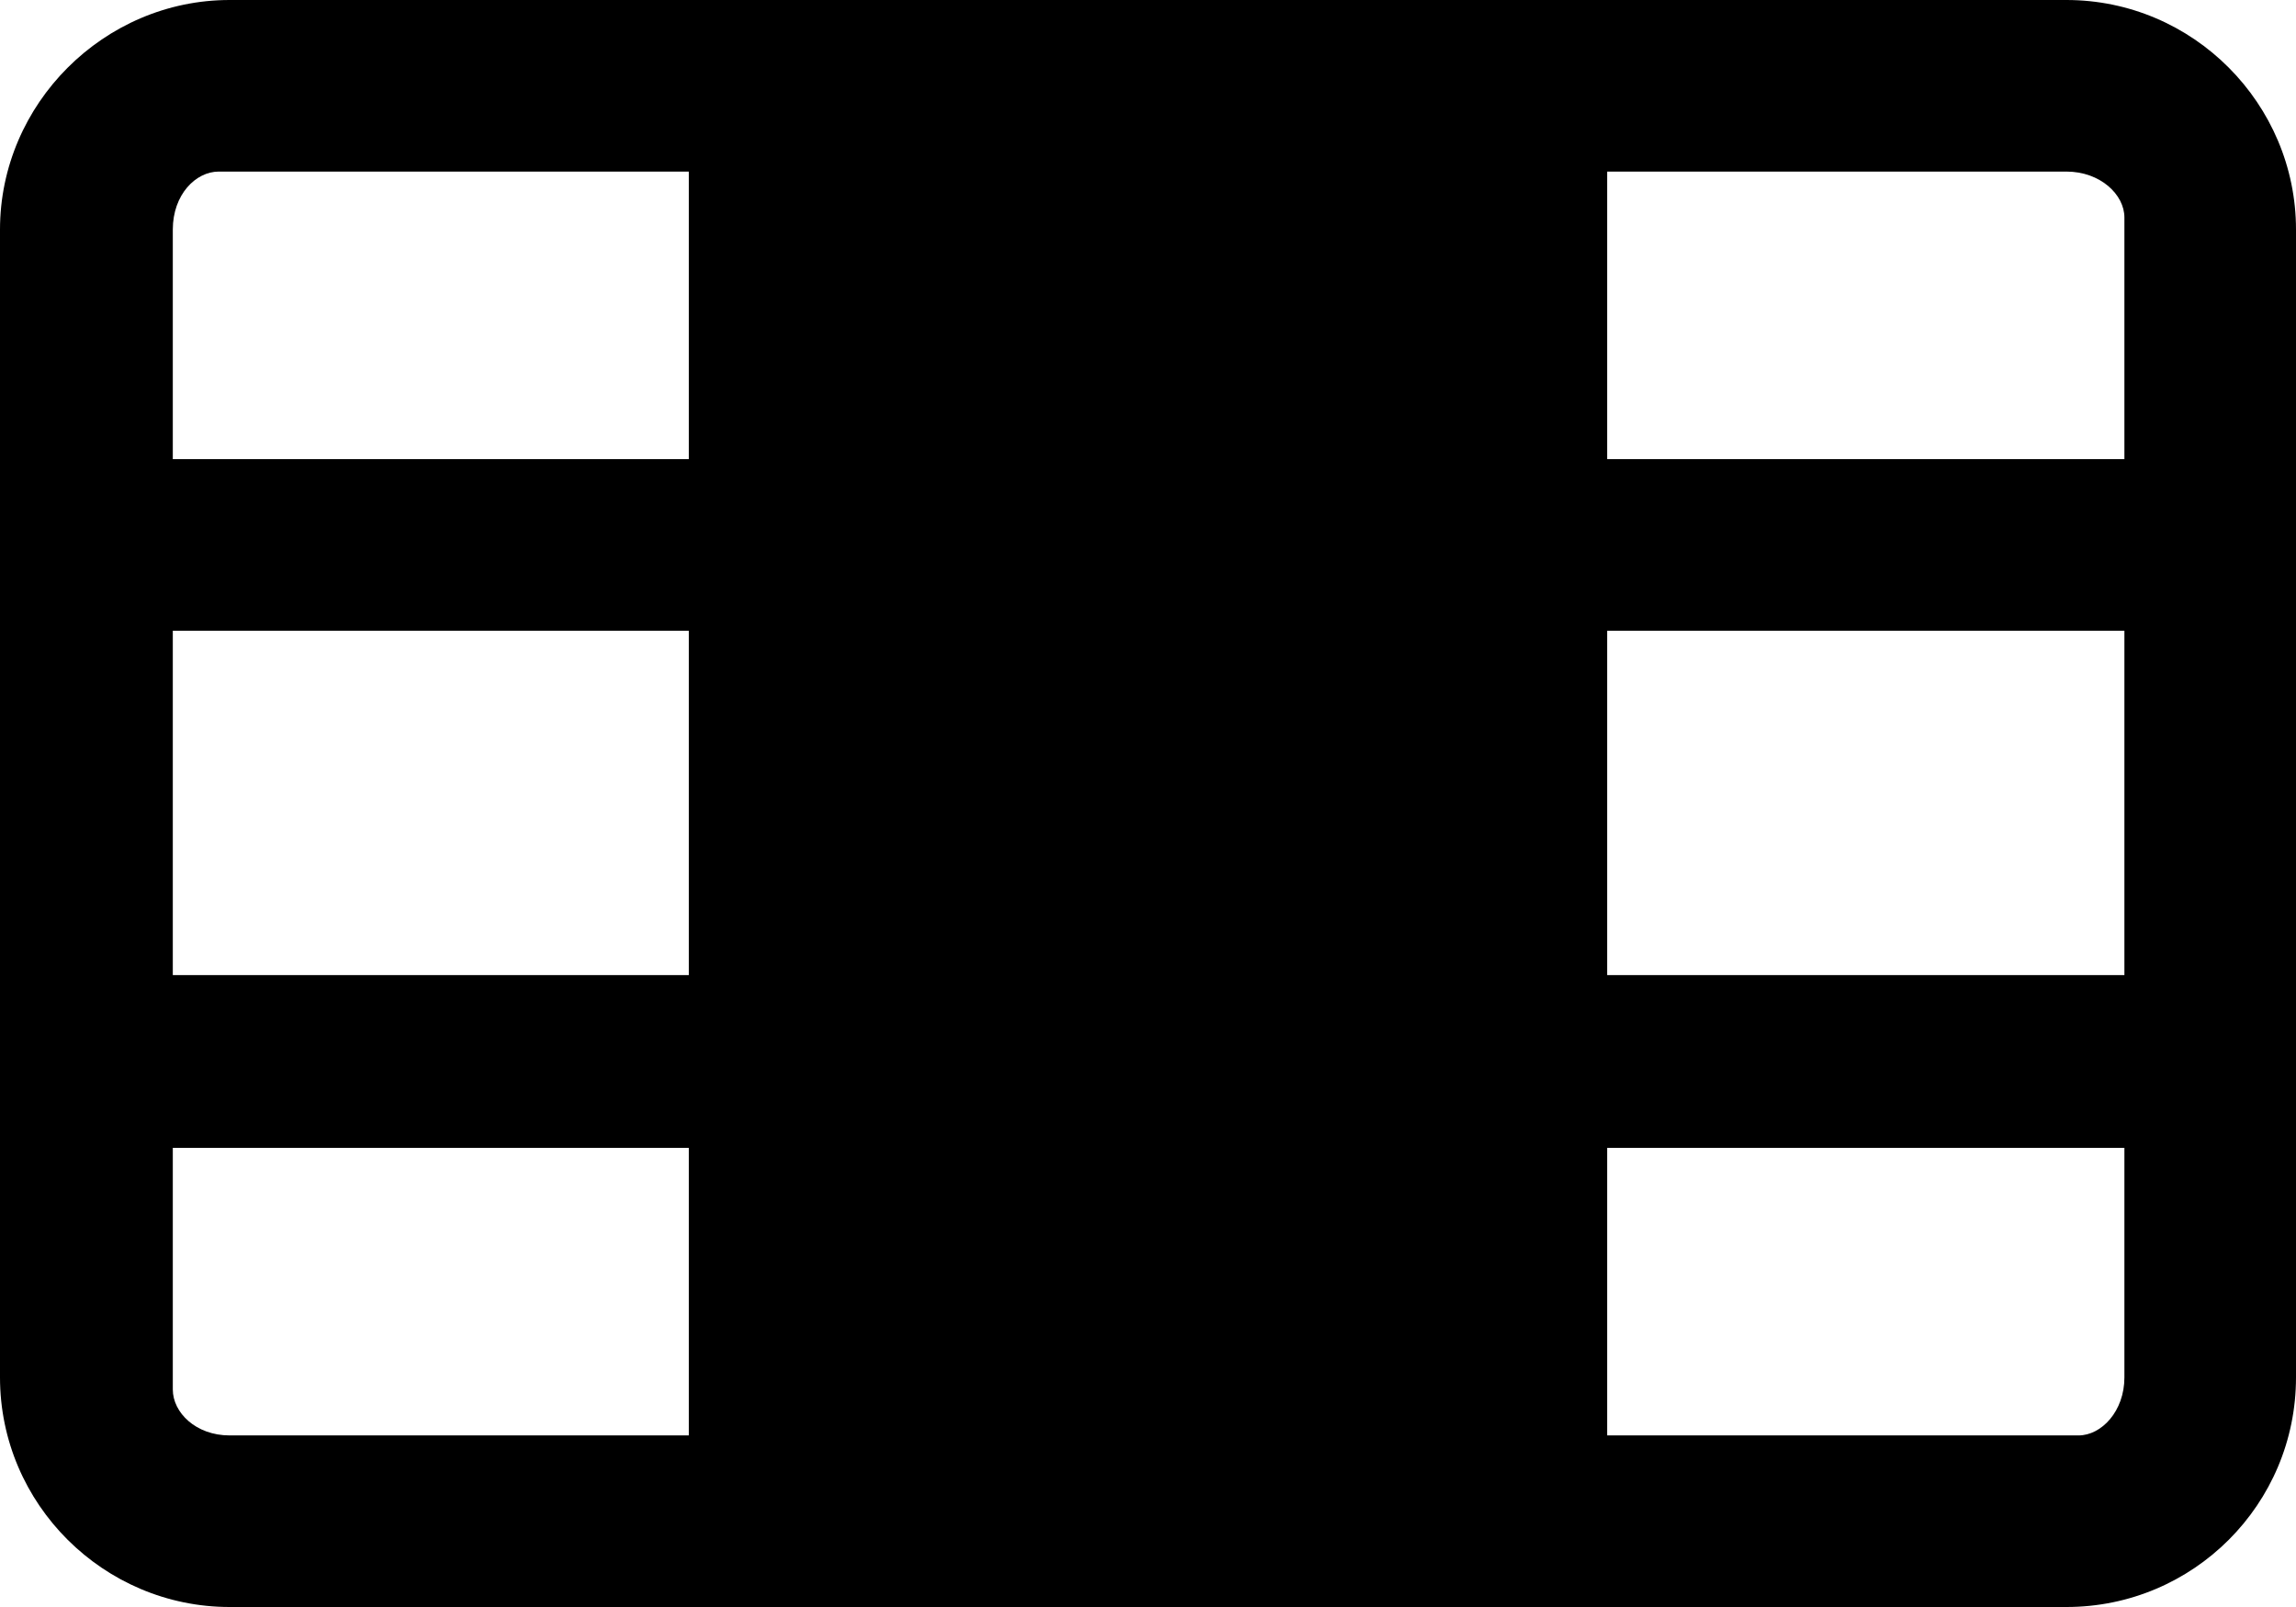 <?xml version="1.0" encoding="UTF-8"?>
<svg id="Layer_1" data-name="Layer 1" xmlns="http://www.w3.org/2000/svg" width="19" height="13.3" viewBox="0 0 19 13.3">
  <defs>
    <style>
      .cls-1 {
        fill: #000;
        stroke-width: 0px;
      }
    </style>
  </defs>
  <path class="cls-1" d="M17.1,0H1.9C.86,0,0,.86,0,1.9v9.5c0,1.05.86,1.9,1.9,1.9h15.2c1.05,0,1.9-.85,1.9-1.9V1.9c0-1.04-.85-1.9-1.9-1.9ZM5.7,11.88H1.9c-.28,0-.47-.19-.47-.38h0v-2h4.27v2.38ZM5.7,8.07H1.43v-2.85h4.27v2.85ZM5.7,3.8H1.43v-1.9c0-.29.19-.48.38-.48h3.89v2.38ZM17.58,11.4c0,.28-.19.48-.38.48h-3.9v-2.38h4.28v1.9ZM17.58,8.07h-4.28v-2.85h4.28v2.85ZM17.58,3.8h-4.28V1.42h3.8c.28,0,.48.19.48.38h0v1.99Z"/>
</svg>